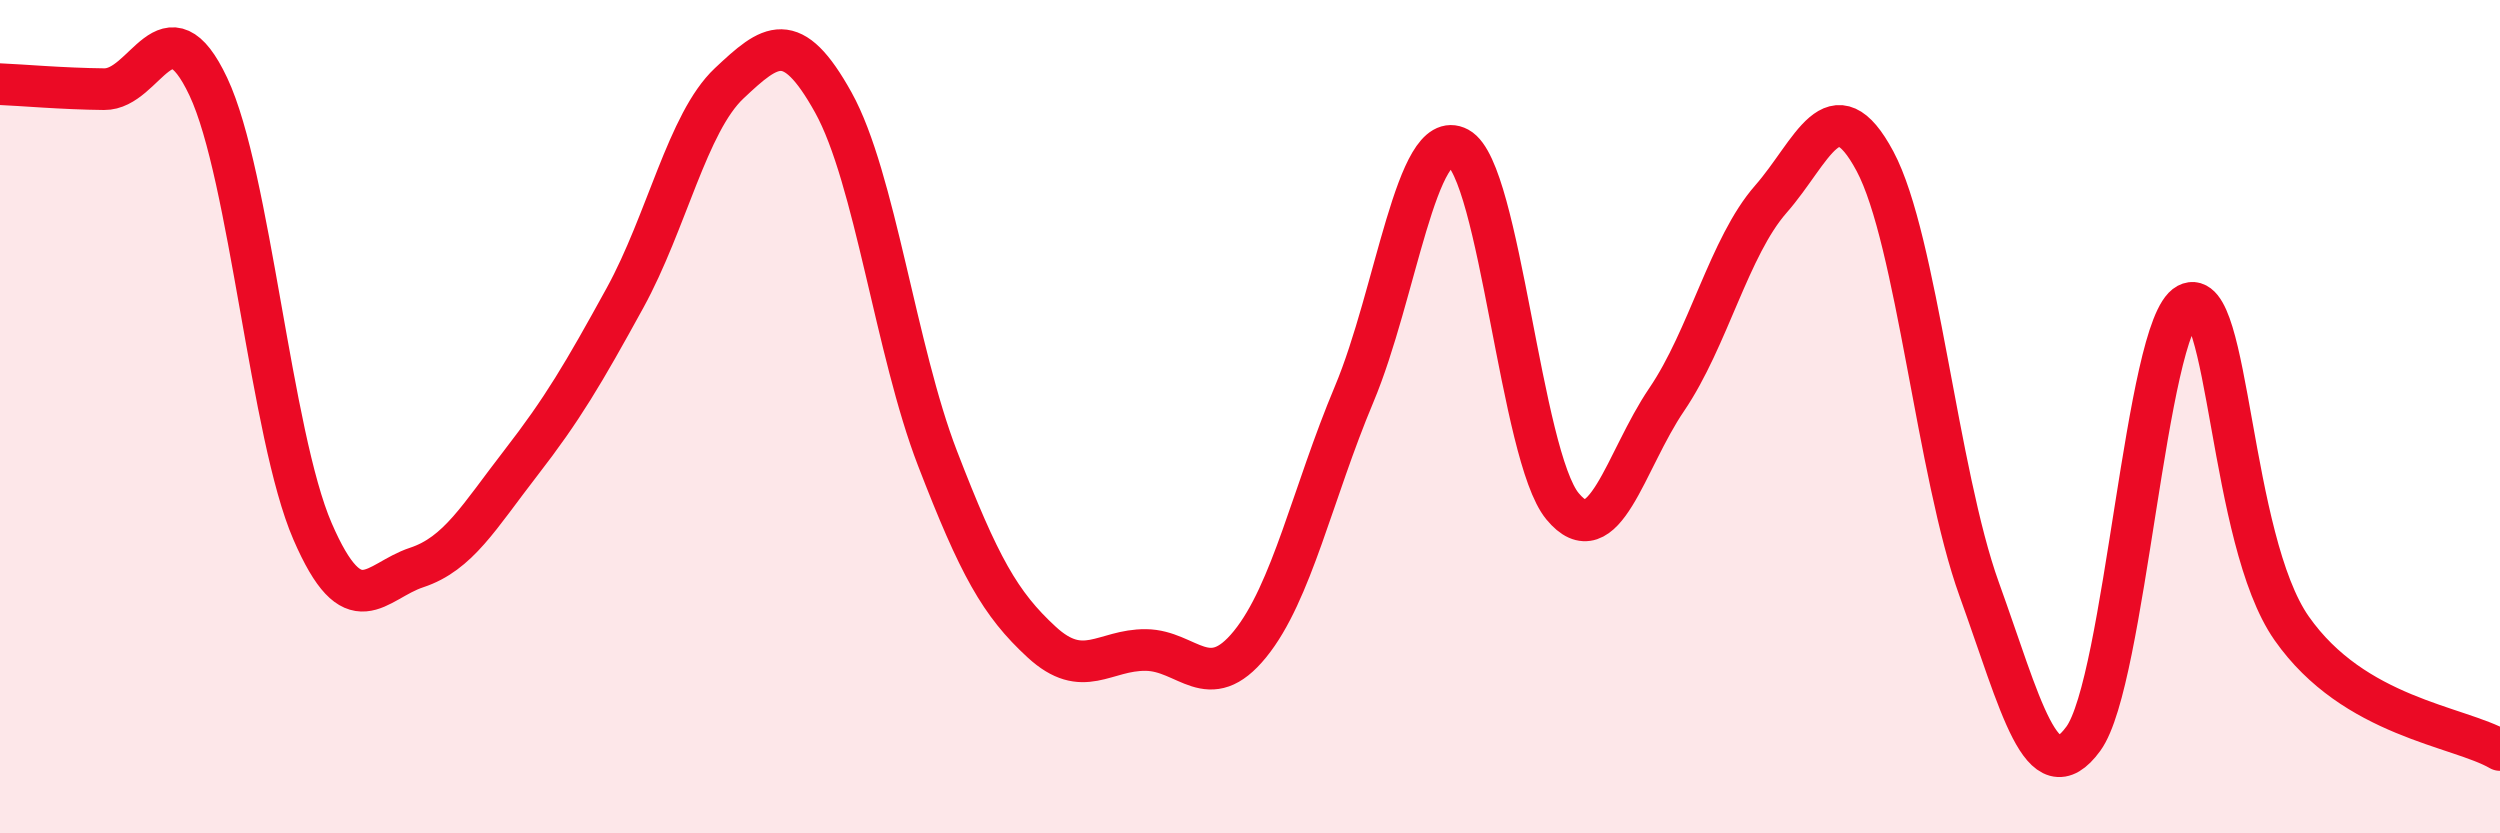 
    <svg width="60" height="20" viewBox="0 0 60 20" xmlns="http://www.w3.org/2000/svg">
      <path
        d="M 0,2.02 C 0.5,2.04 1.5,2.13 2.5,2.14 C 3.5,2.15 4,-0.04 5,2.08 C 6,4.2 6.5,10.44 7.5,12.75 C 8.5,15.06 9,13.95 10,13.62 C 11,13.29 11.5,12.4 12.5,11.11 C 13.5,9.82 14,8.97 15,7.15 C 16,5.33 16.5,2.94 17.5,2 C 18.5,1.06 19,0.66 20,2.46 C 21,4.26 21.5,8.41 22.5,11 C 23.5,13.59 24,14.49 25,15.41 C 26,16.33 26.5,15.59 27.5,15.6 C 28.5,15.61 29,16.69 30,15.46 C 31,14.23 31.5,11.84 32.5,9.46 C 33.5,7.08 34,3.01 35,3.55 C 36,4.09 36.5,10.94 37.5,12.15 C 38.5,13.36 39,11.06 40,9.59 C 41,8.12 41.5,5.92 42.5,4.78 C 43.5,3.64 44,2 45,3.87 C 46,5.74 46.5,11.37 47.5,14.14 C 48.5,16.91 49,19.1 50,17.73 C 51,16.36 51.5,7.83 52.5,7.3 C 53.5,6.77 53.5,12.94 55,15.08 C 56.5,17.22 59,17.42 60,18L60 20L0 20Z"
        fill="#EB0A25"
        opacity="0.1"
        stroke-linecap="round"
        stroke-linejoin="round"
      />
      <path
        d="M 0,2.02 C 0.5,2.04 1.5,2.13 2.5,2.14 C 3.5,2.15 4,-0.04 5,2.08 C 6,4.2 6.5,10.44 7.5,12.75 C 8.5,15.06 9,13.95 10,13.62 C 11,13.29 11.5,12.4 12.5,11.11 C 13.5,9.82 14,8.97 15,7.15 C 16,5.33 16.5,2.94 17.5,2 C 18.5,1.06 19,0.66 20,2.46 C 21,4.26 21.5,8.41 22.5,11 C 23.5,13.59 24,14.49 25,15.41 C 26,16.33 26.5,15.59 27.5,15.6 C 28.5,15.61 29,16.69 30,15.46 C 31,14.23 31.5,11.84 32.5,9.46 C 33.5,7.08 34,3.01 35,3.55 C 36,4.09 36.5,10.94 37.5,12.15 C 38.5,13.36 39,11.06 40,9.59 C 41,8.12 41.5,5.92 42.5,4.78 C 43.5,3.64 44,2 45,3.87 C 46,5.74 46.5,11.37 47.5,14.14 C 48.5,16.91 49,19.1 50,17.73 C 51,16.36 51.5,7.83 52.5,7.3 C 53.5,6.77 53.5,12.94 55,15.08 C 56.5,17.22 59,17.42 60,18"
        stroke="#EB0A25"
        stroke-width="1"
        fill="none"
        stroke-linecap="round"
        stroke-linejoin="round"
      />
    </svg>
  